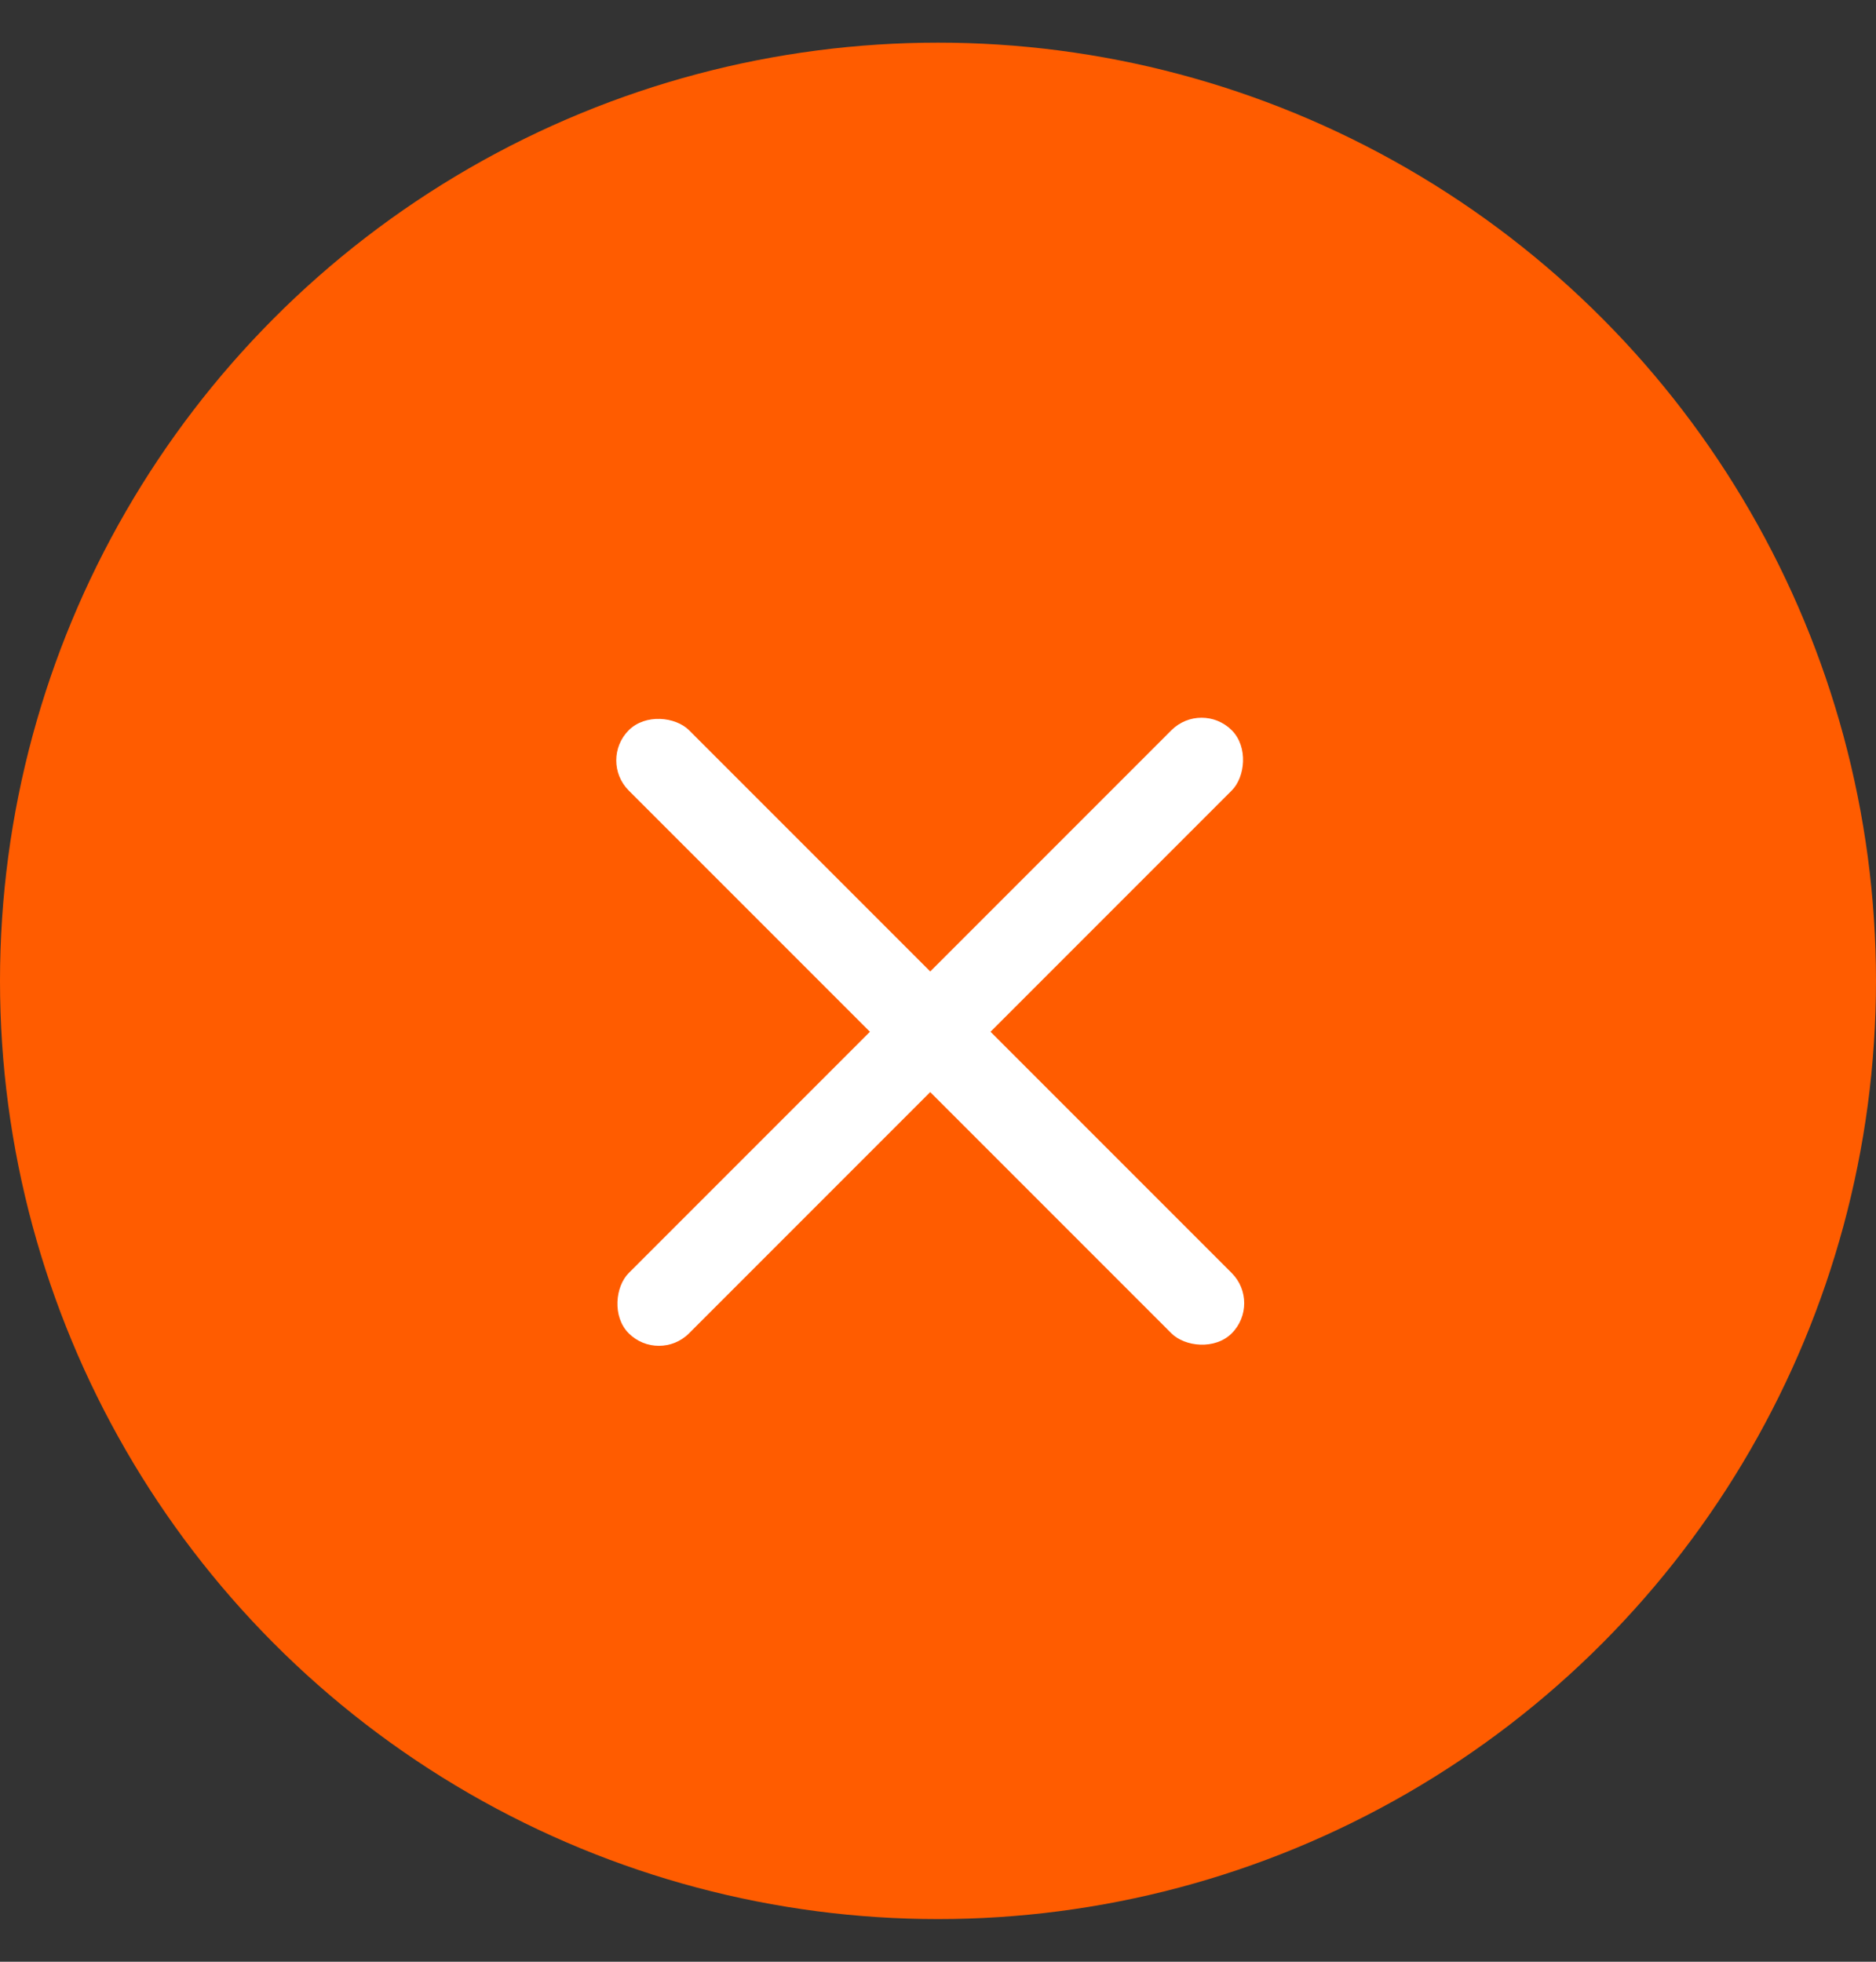 <svg width="22" height="23" viewBox="0 0 22 23" fill="none" xmlns="http://www.w3.org/2000/svg">
<rect x="0" y="0" width="22" height="23" fill="#333333" stroke="none"/>
<circle cx="11" cy="11.5" r="11" fill="#FF5C00"/>
<rect x="14.798" y="15.279" width="1" height="10" rx="0.5" transform="rotate(135 14.798 15.279)" fill="white"/>
<rect x="7.727" y="15.986" width="1" height="10" rx="0.5" transform="rotate(-135 7.727 15.986)" fill="white"/>
</svg>

